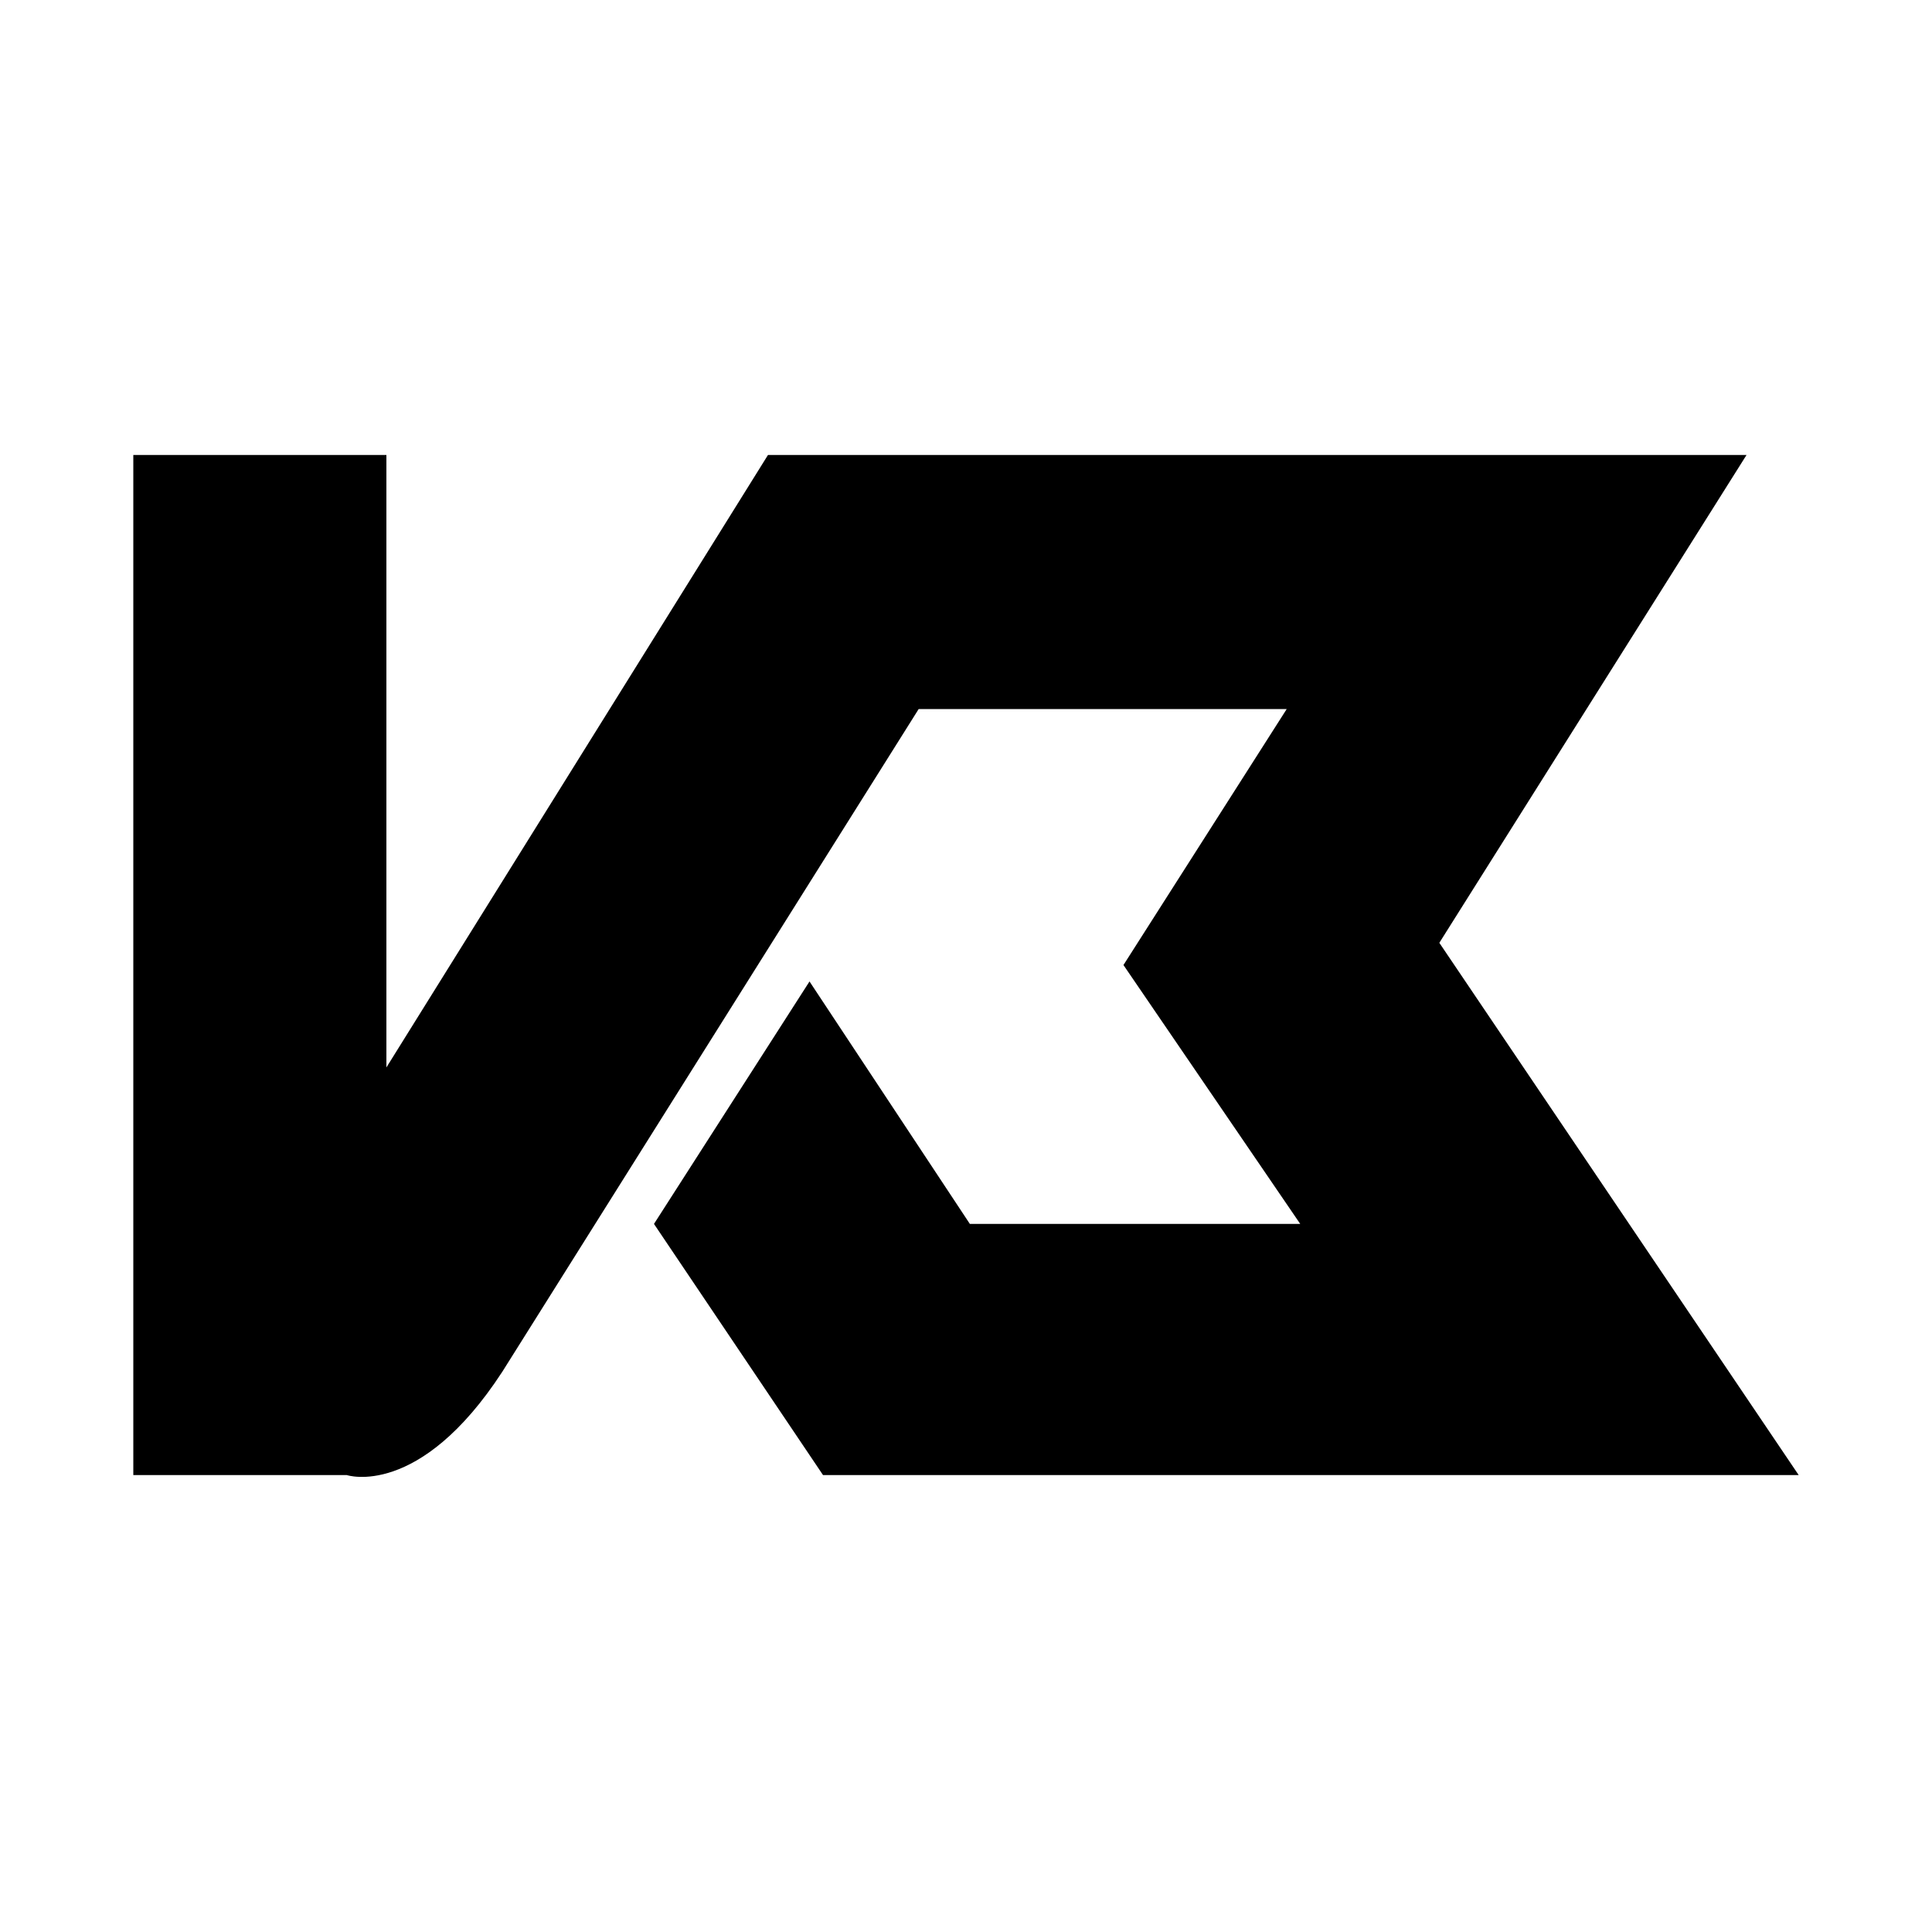 <?xml version="1.0" encoding="utf-8"?>
<!-- Generator: Adobe Illustrator 23.0.6, SVG Export Plug-In . SVG Version: 6.00 Build 0)  -->
<svg version="1.1" id="Capa_1" xmlns="http://www.w3.org/2000/svg" xmlns:xlink="http://www.w3.org/1999/xlink" x="0px" y="0px"
	 viewBox="0 0 200 200" style="enable-background:new 0 0 200 200;" xml:space="preserve">
<path d="M186.2,152.7h-101l-17.5-26l16.1-25.1l16.6,25.1h34.2l-18.3-26.8l16.9-26.5H95.1L52,142c-8.6,13.2-16.1,10.7-16.1,10.7H13.8
	V47.1H40v63.4l39.5-63.4h101.3L149,97.6L186.2,152.7z"/>
</svg>
